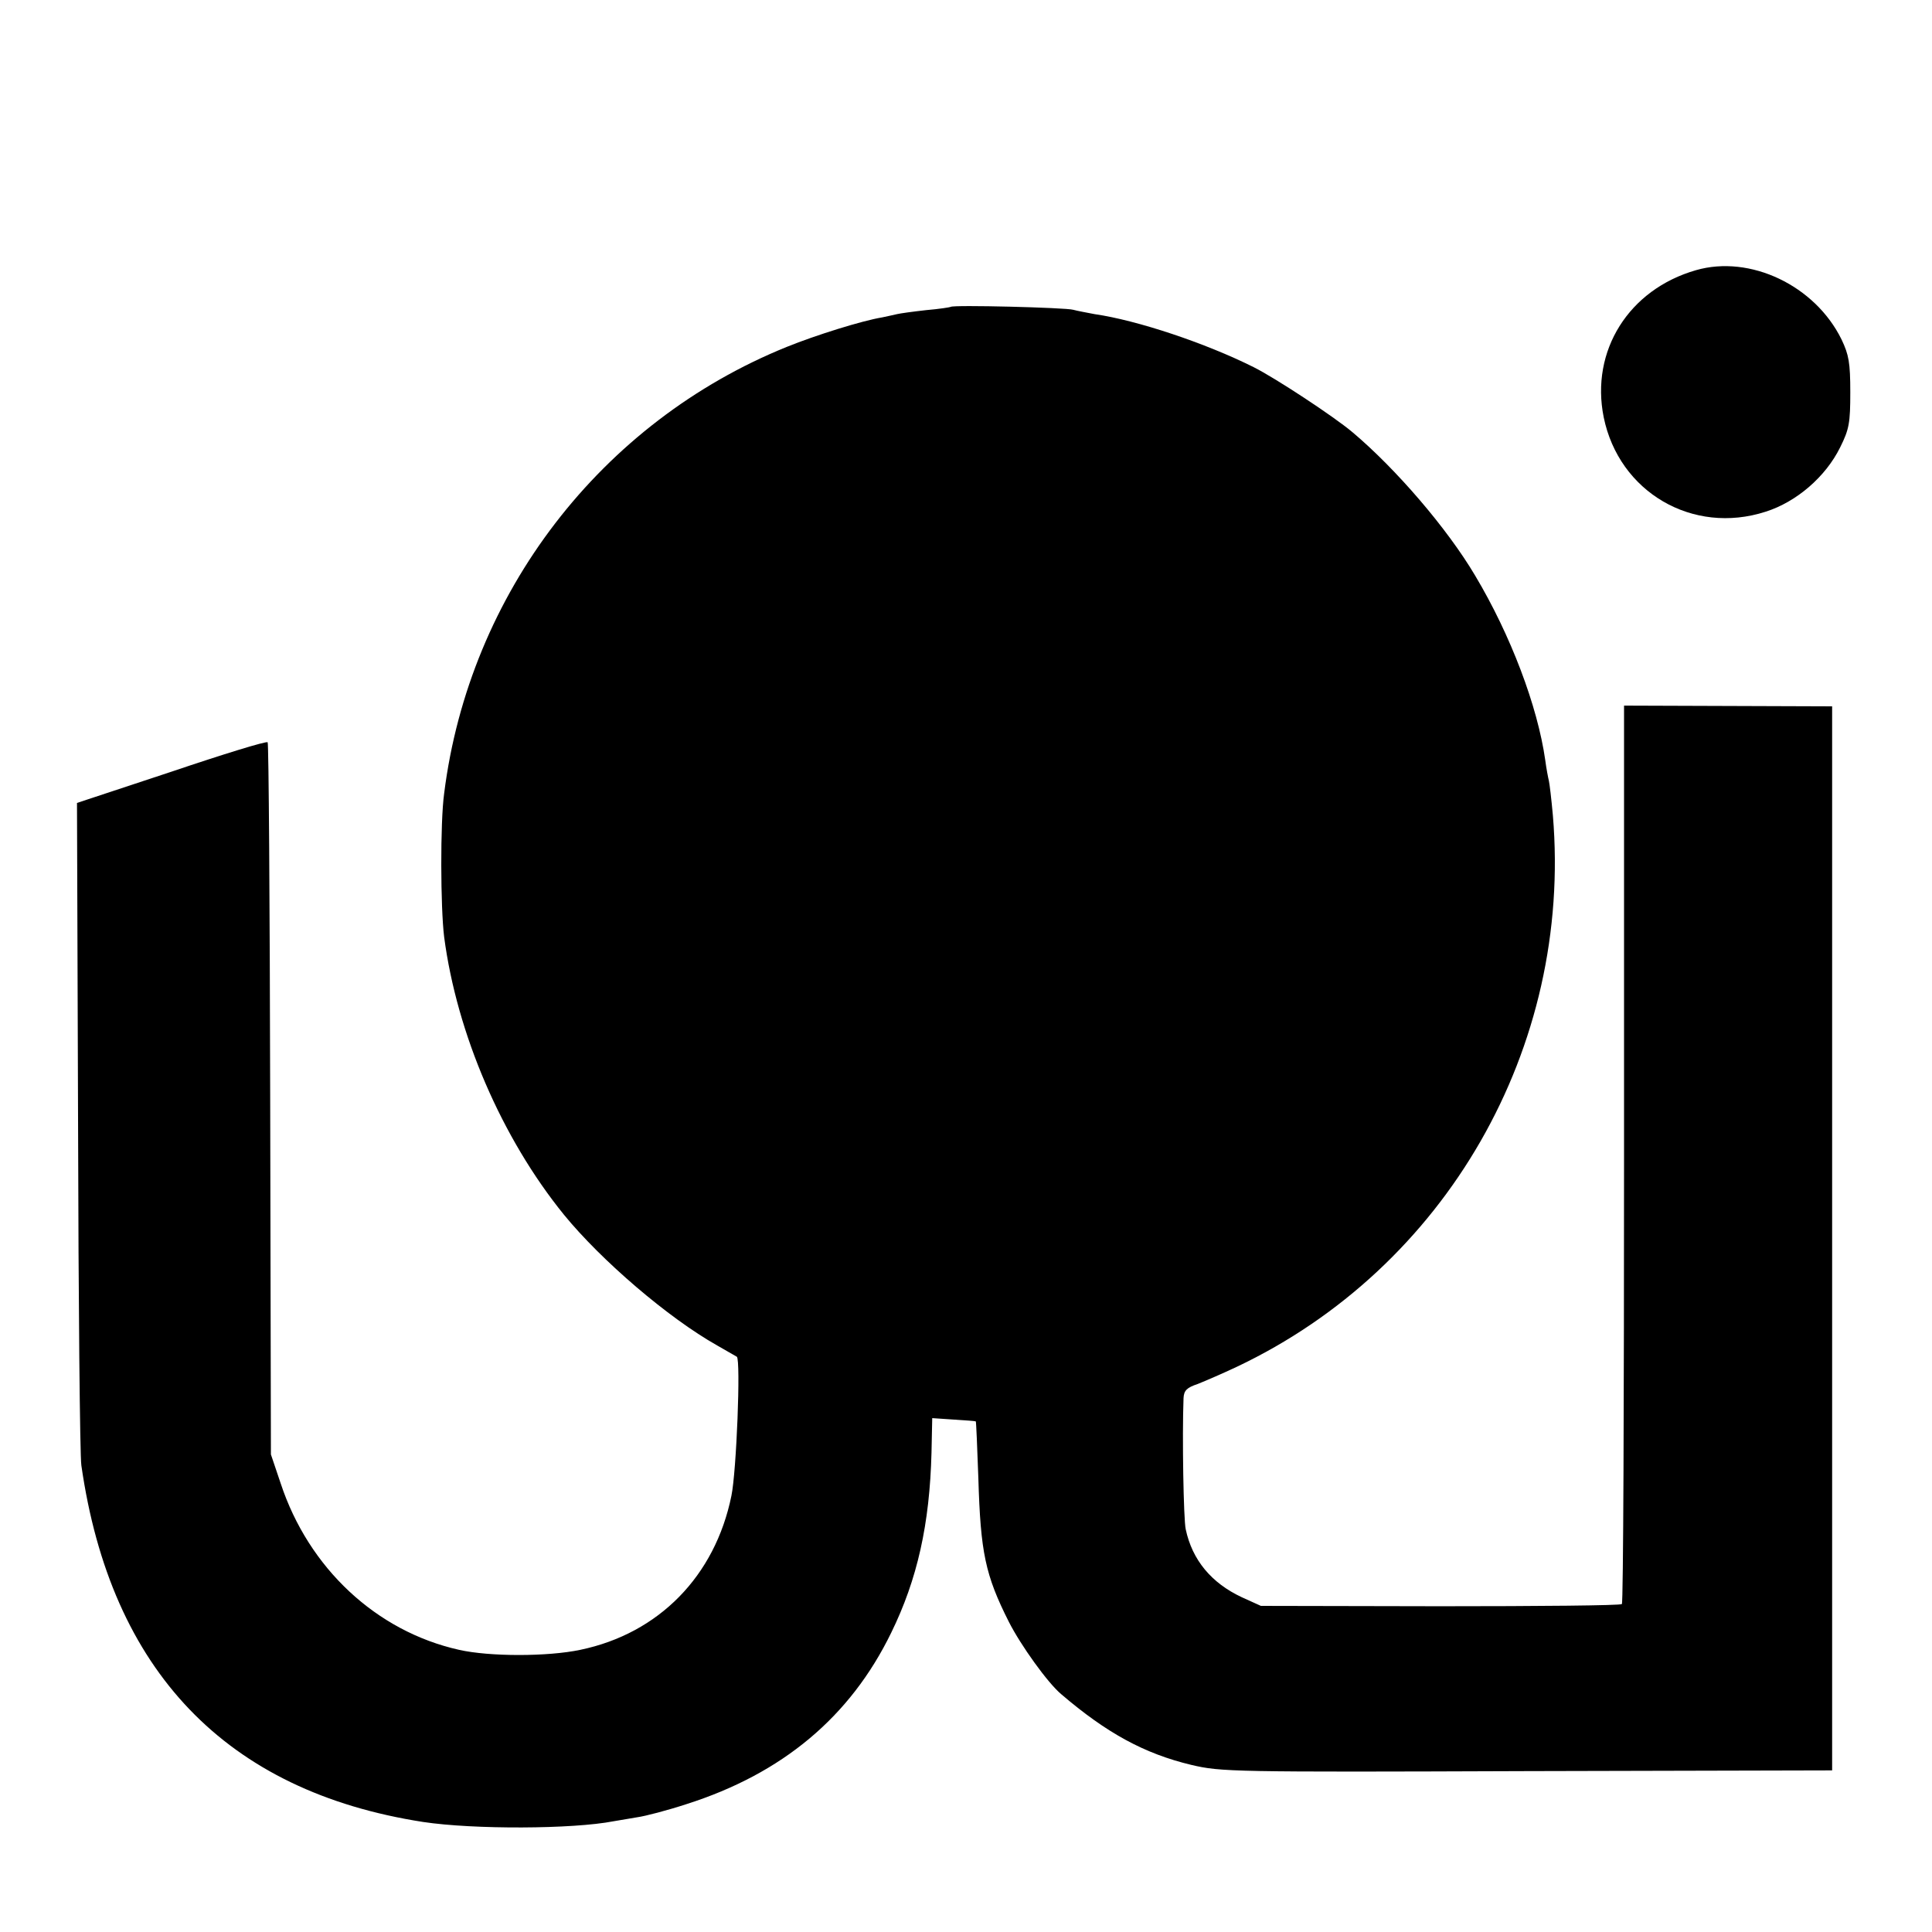 <?xml version="1.0" standalone="no"?>
<!DOCTYPE svg PUBLIC "-//W3C//DTD SVG 20010904//EN"
 "http://www.w3.org/TR/2001/REC-SVG-20010904/DTD/svg10.dtd">
<svg version="1.0" xmlns="http://www.w3.org/2000/svg"
 width="532pt" height="532pt" viewBox="0 0 532 532"
 preserveAspectRatio="xMidYMid meet">
<g transform="translate(0,532) scale(0.1,-0.1)"
fill="#000000" stroke="none">
<path d="M4670 4576 c-185 -53 -291 -222 -254 -405 42 -206 245 -325 446 -260
85 27 165 96 205 177 25 50 28 68 28 152 0 81 -4 103 -24 145 -73 149 -252
234 -401 191z"/>
<path d="M2618 4475 c-1 -1 -32 -6 -68 -9 -36 -4 -72 -9 -80 -11 -8 -2 -27 -6
-41 -9 -55 -9 -183 -49 -262 -81 -512 -207 -875 -679 -944 -1230 -11 -80 -10
-314 0 -395 35 -266 158 -553 330 -765 103 -126 287 -284 422 -360 28 -16 52
-30 54 -31 11 -9 -1 -316 -15 -383 -45 -221 -200 -379 -416 -424 -90 -19 -250
-19 -334 0 -228 51 -414 225 -491 458 l-27 80 -2 978 c-1 538 -4 980 -7 983
-3 4 -123 -33 -265 -81 l-260 -86 3 -887 c1 -488 5 -909 9 -937 81 -566 399
-898 941 -982 139 -21 412 -20 525 2 13 2 42 7 65 11 22 3 83 19 135 36 264
84 451 240 564 472 72 147 106 299 111 496 l2 95 59 -4 c32 -2 60 -4 61 -5 1
-1 4 -71 7 -156 6 -205 19 -267 84 -396 33 -65 107 -168 144 -199 125 -107
229 -164 359 -195 81 -19 112 -20 924 -17 l840 2 0 1465 0 1465 -286 1 -287 1
0 -1234 c0 -679 -2 -1237 -6 -1240 -4 -4 -229 -6 -500 -6 l-494 1 -53 24 c-83
39 -136 102 -154 187 -6 27 -10 255 -6 361 1 21 9 29 39 39 20 8 69 29 107 47
577 273 925 879 871 1519 -4 44 -9 87 -11 95 -2 8 -7 34 -10 57 -21 148 -95
344 -193 508 -77 130 -218 294 -338 395 -51 43 -212 149 -272 179 -132 66
-320 129 -438 146 -21 4 -48 9 -59 12 -20 6 -331 14 -337 8z"/>
</g>
</svg>
